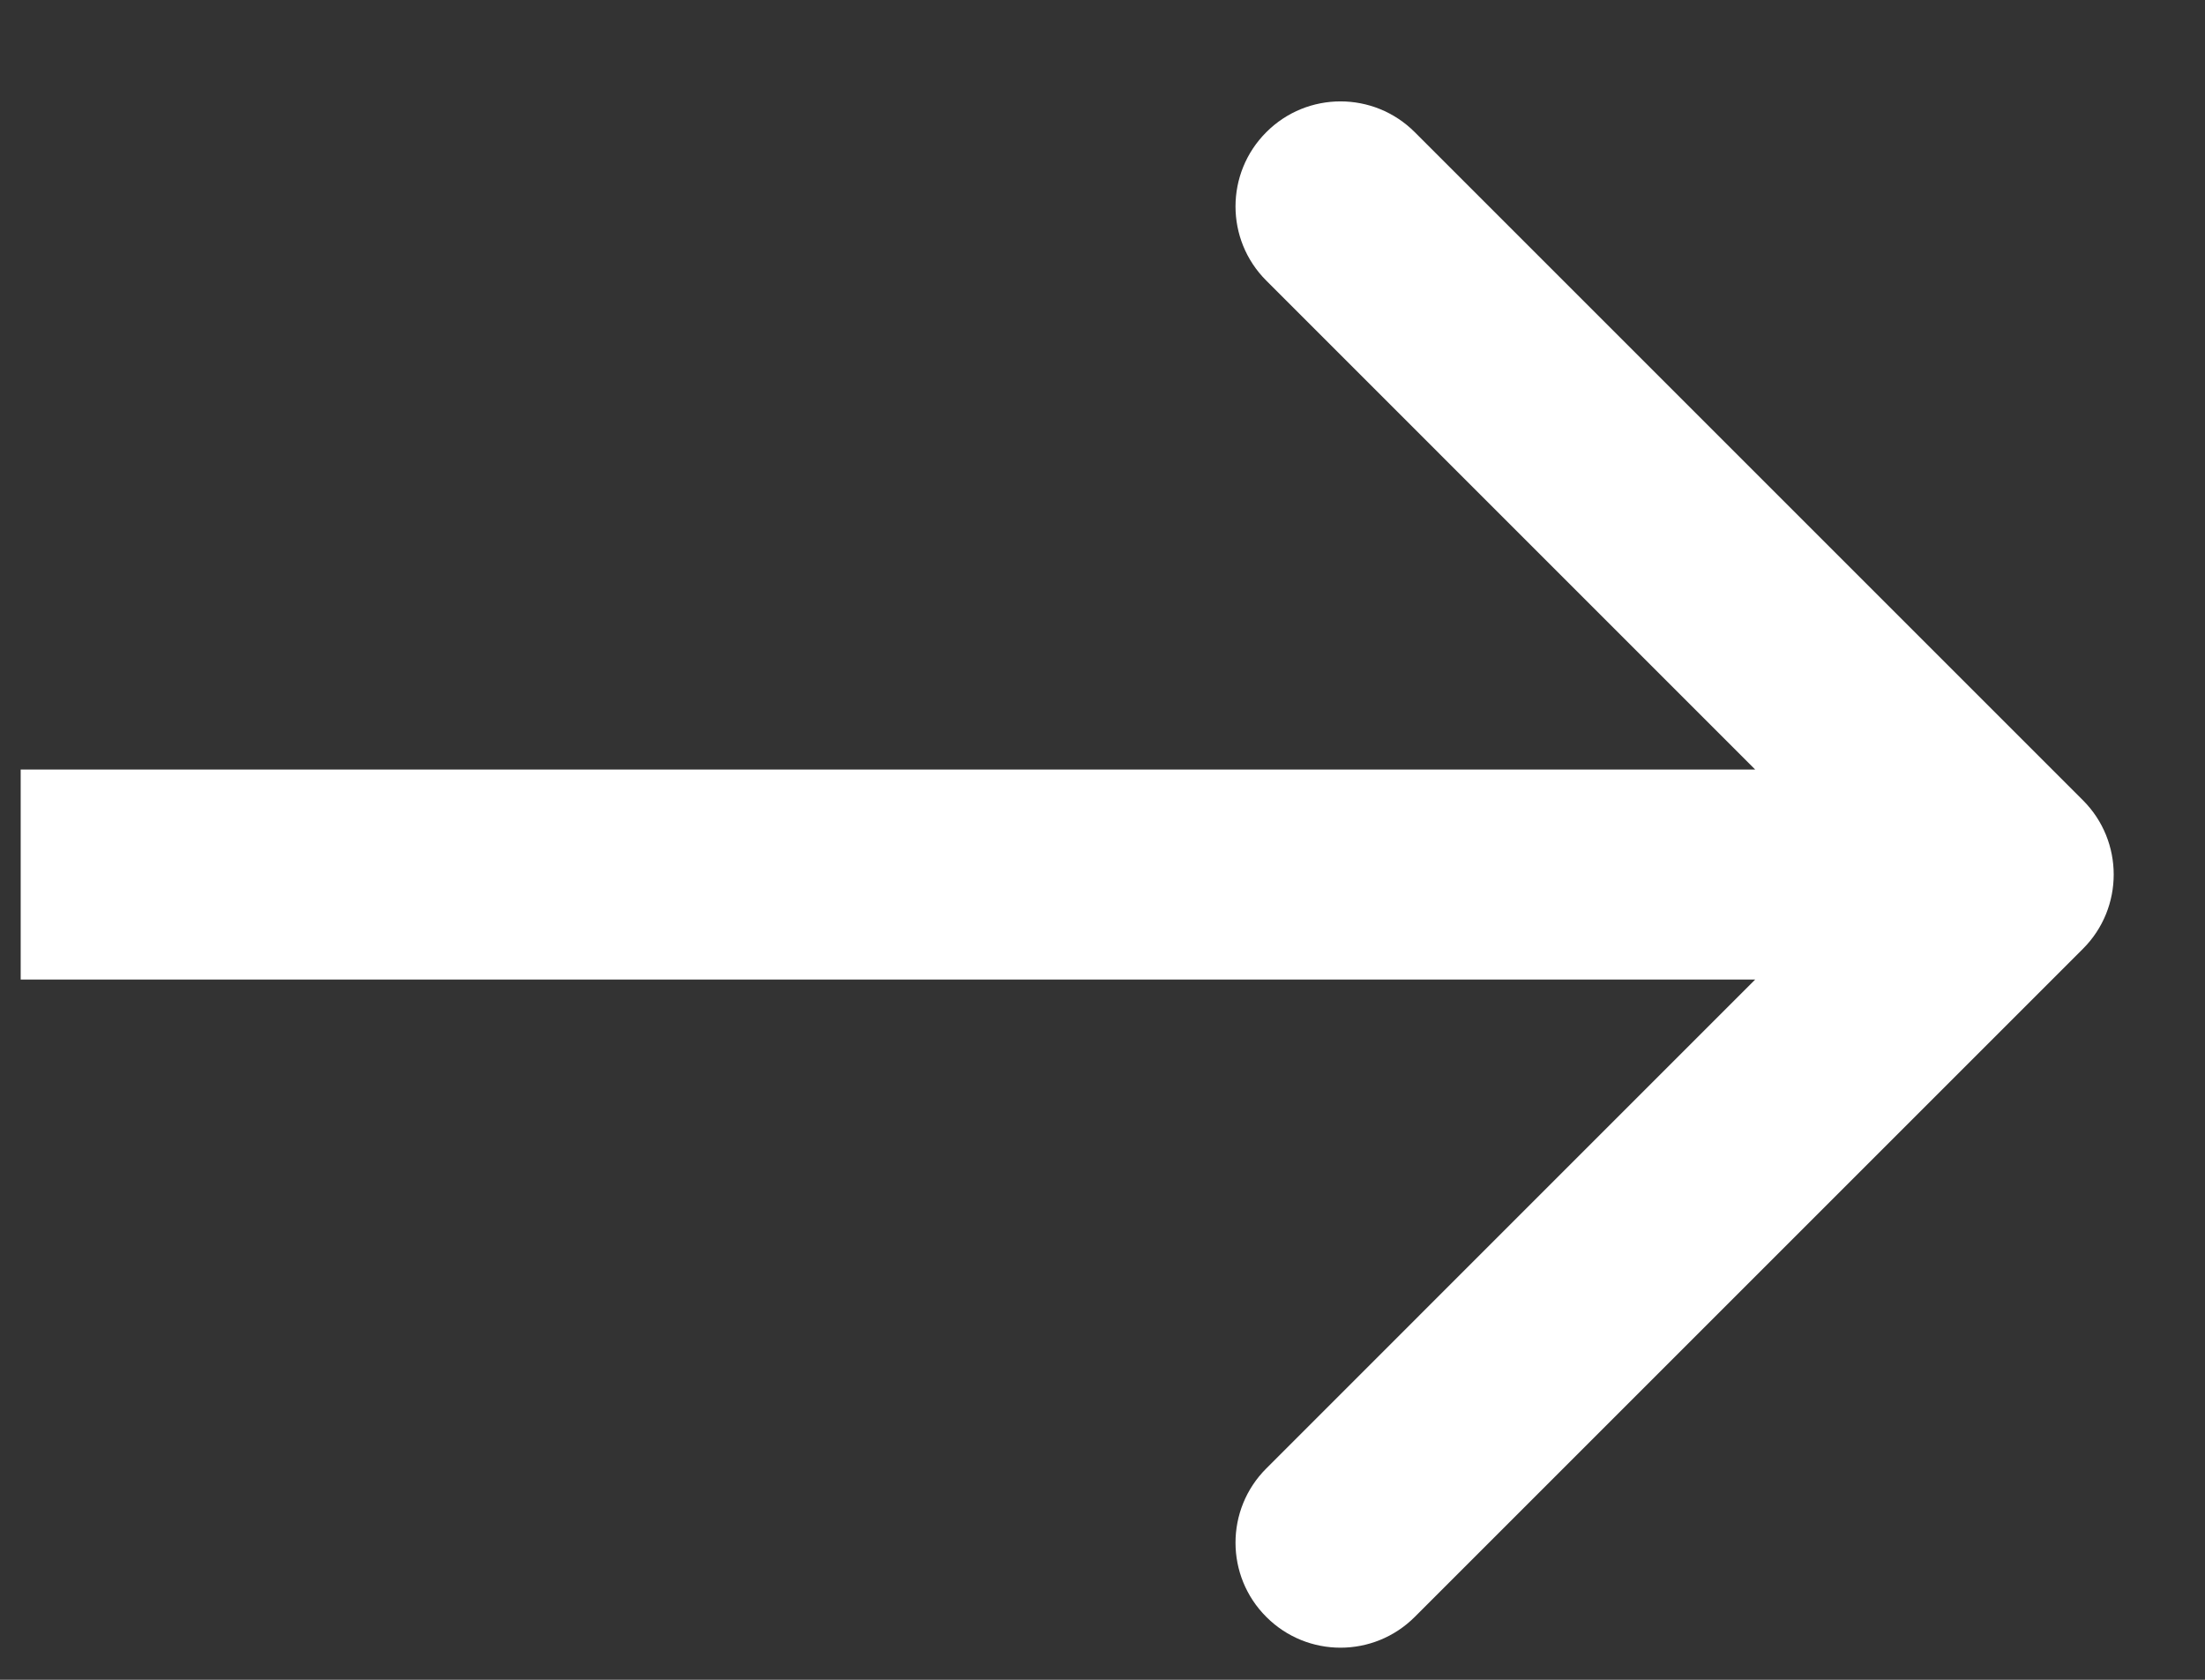 <svg width="21" height="16" viewBox="0 0 21 16" fill="none" xmlns="http://www.w3.org/2000/svg">
<rect x="0" y="0" width="21" height="16" fill="#333333" stroke="none"/>
<path d="M19.838 9.037C20.228 8.647 20.228 8.013 19.838 7.623L13.474 1.259C13.083 0.868 12.45 0.868 12.06 1.259C11.669 1.65 11.669 2.283 12.06 2.673L17.716 8.33L12.06 13.987C11.669 14.377 11.669 15.011 12.06 15.401C12.45 15.792 13.083 15.792 13.474 15.401L19.838 9.037ZM0.197 9.33L19.131 9.33L19.131 7.33L0.197 7.33L0.197 9.33Z" fill="#ffff"/>
</svg>
